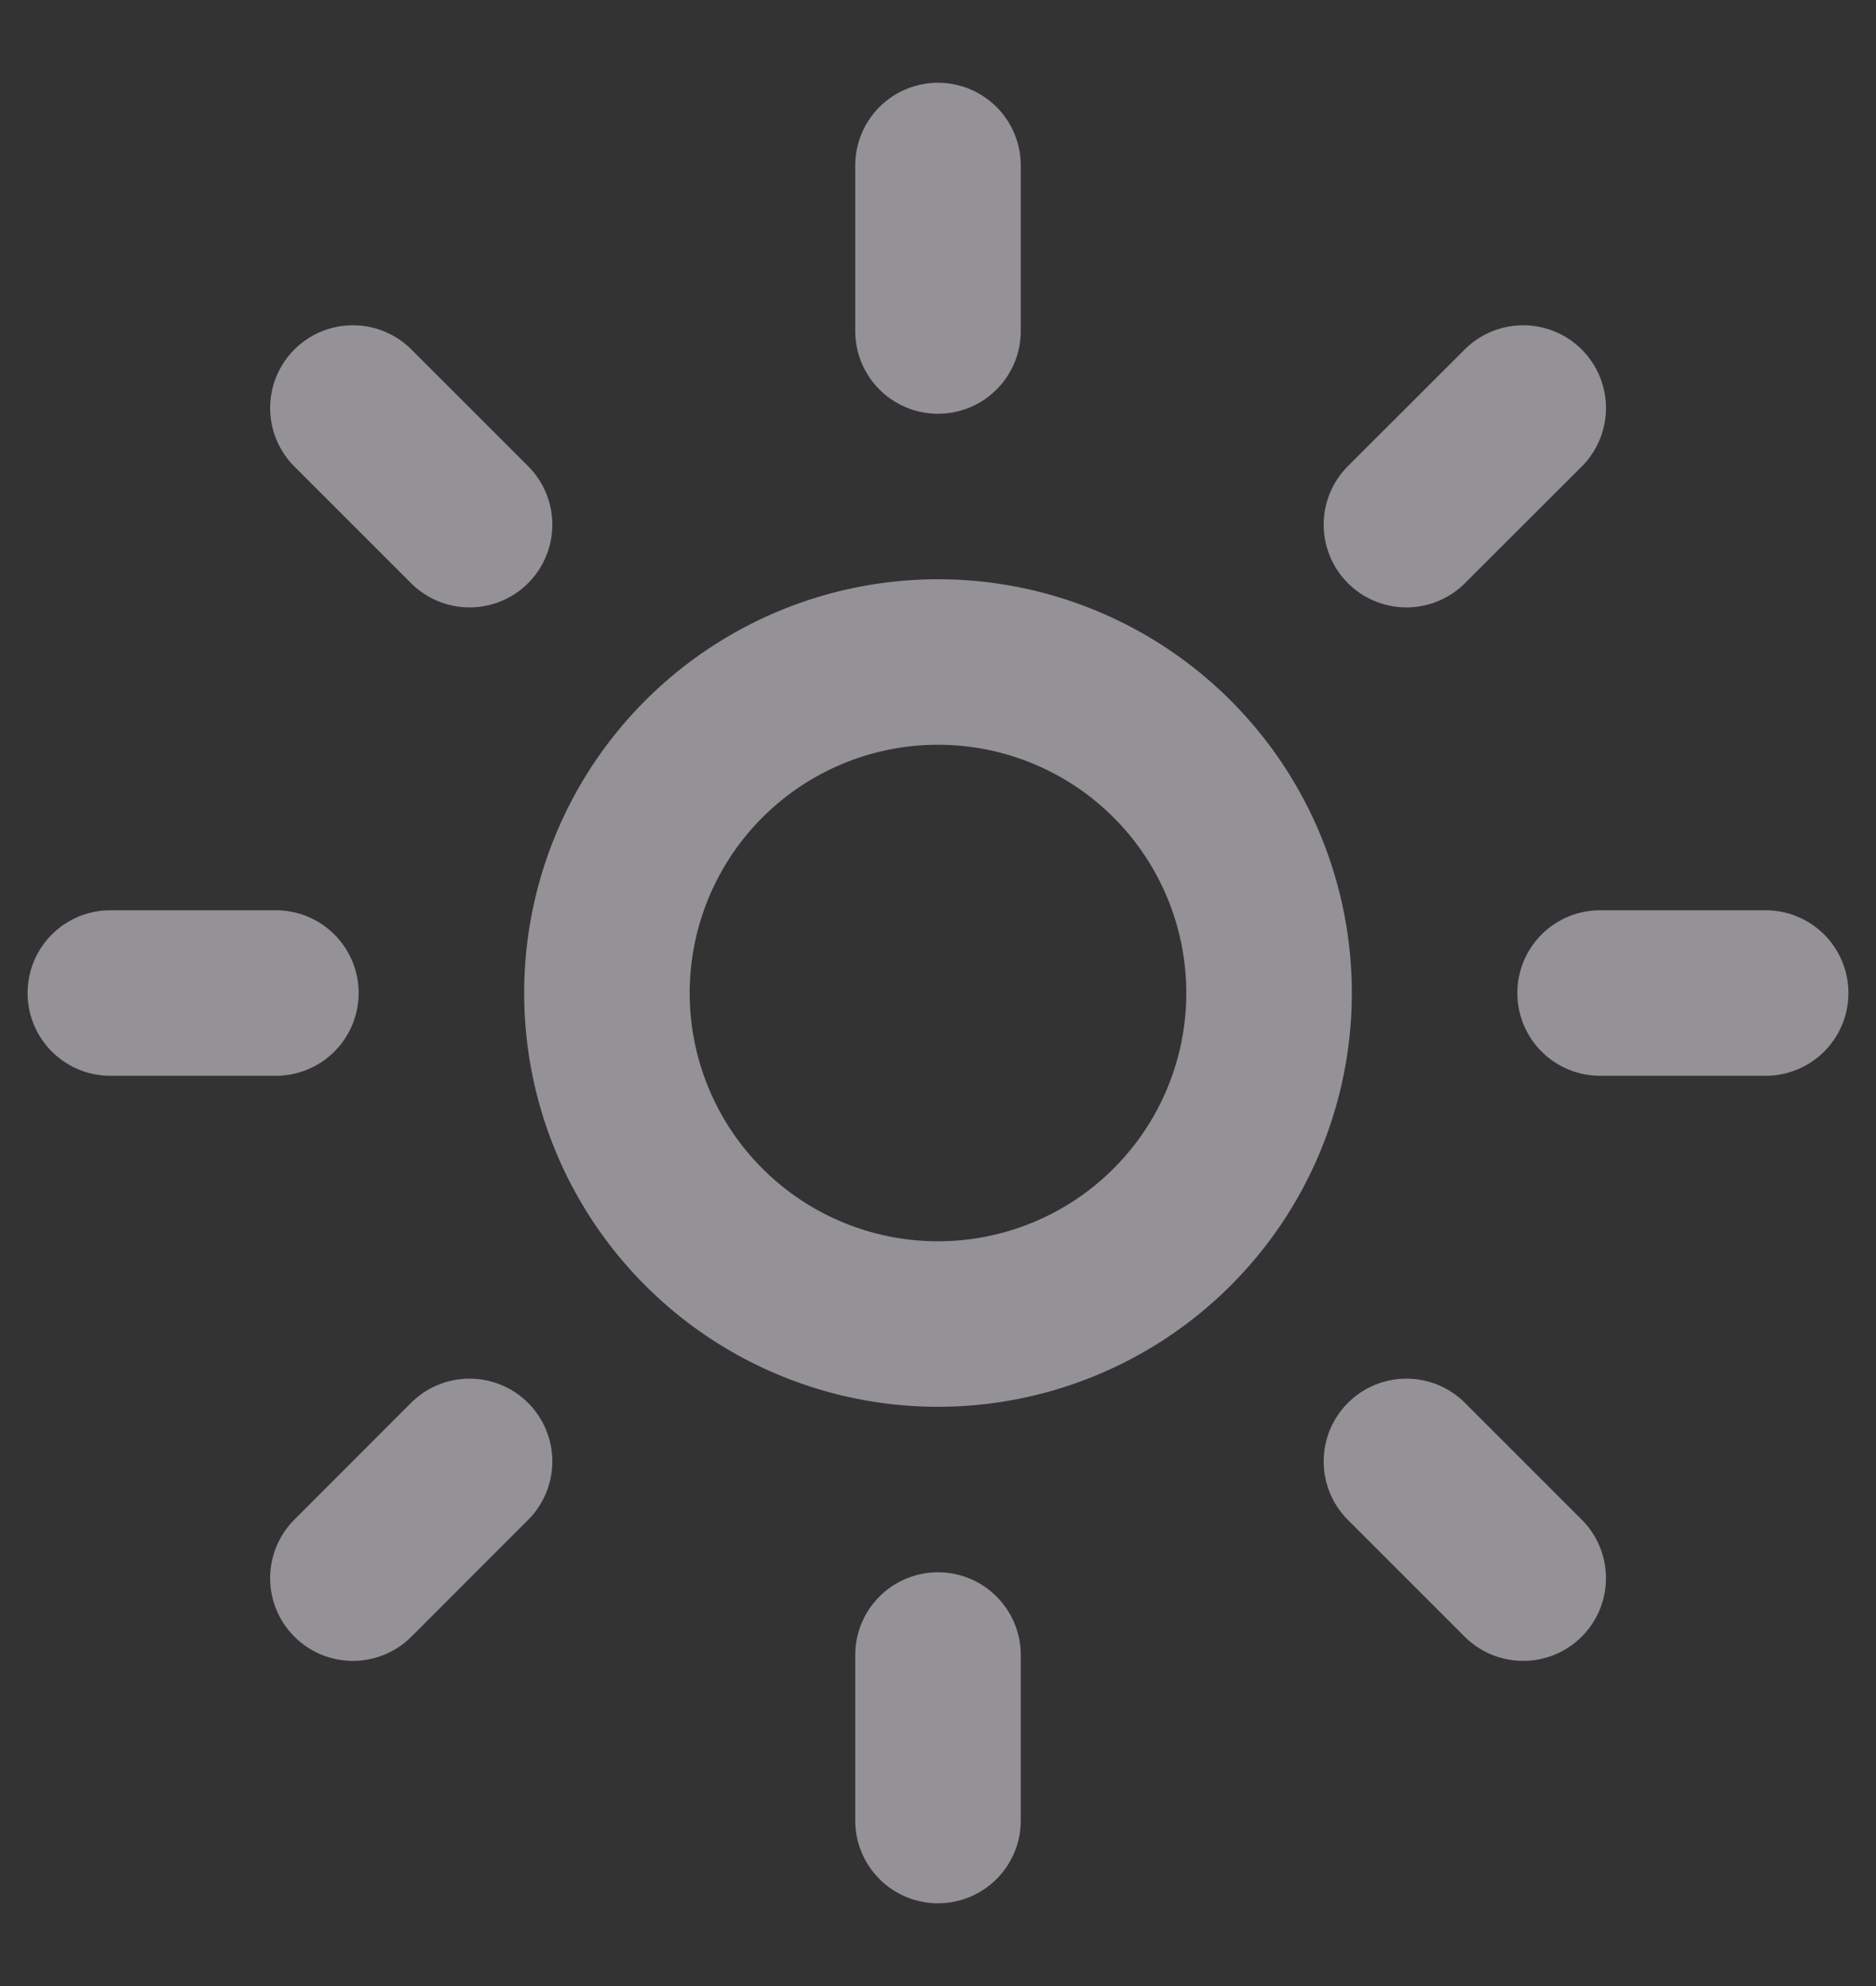 <svg xmlns="http://www.w3.org/2000/svg" width="17" height="18" fill="none"><rect width="100%" height="100%" fill="#333333" stroke="none"/><path stroke="#F6F1FD" stroke-linecap="round" stroke-linejoin="round" stroke-opacity=".5" stroke-width="1.5" d="M8.5 15v1.5m4.245-3.255 1.058 1.058m-9.548-1.058-1.057 1.058M14.5 9H16M1 9h1.5m6 3a3 3 0 1 0 0-6 3 3 0 0 0 0 6m5.303-8.302-1.058 1.057M3.198 3.698l1.057 1.057M8.5 1.5V3"/></svg>